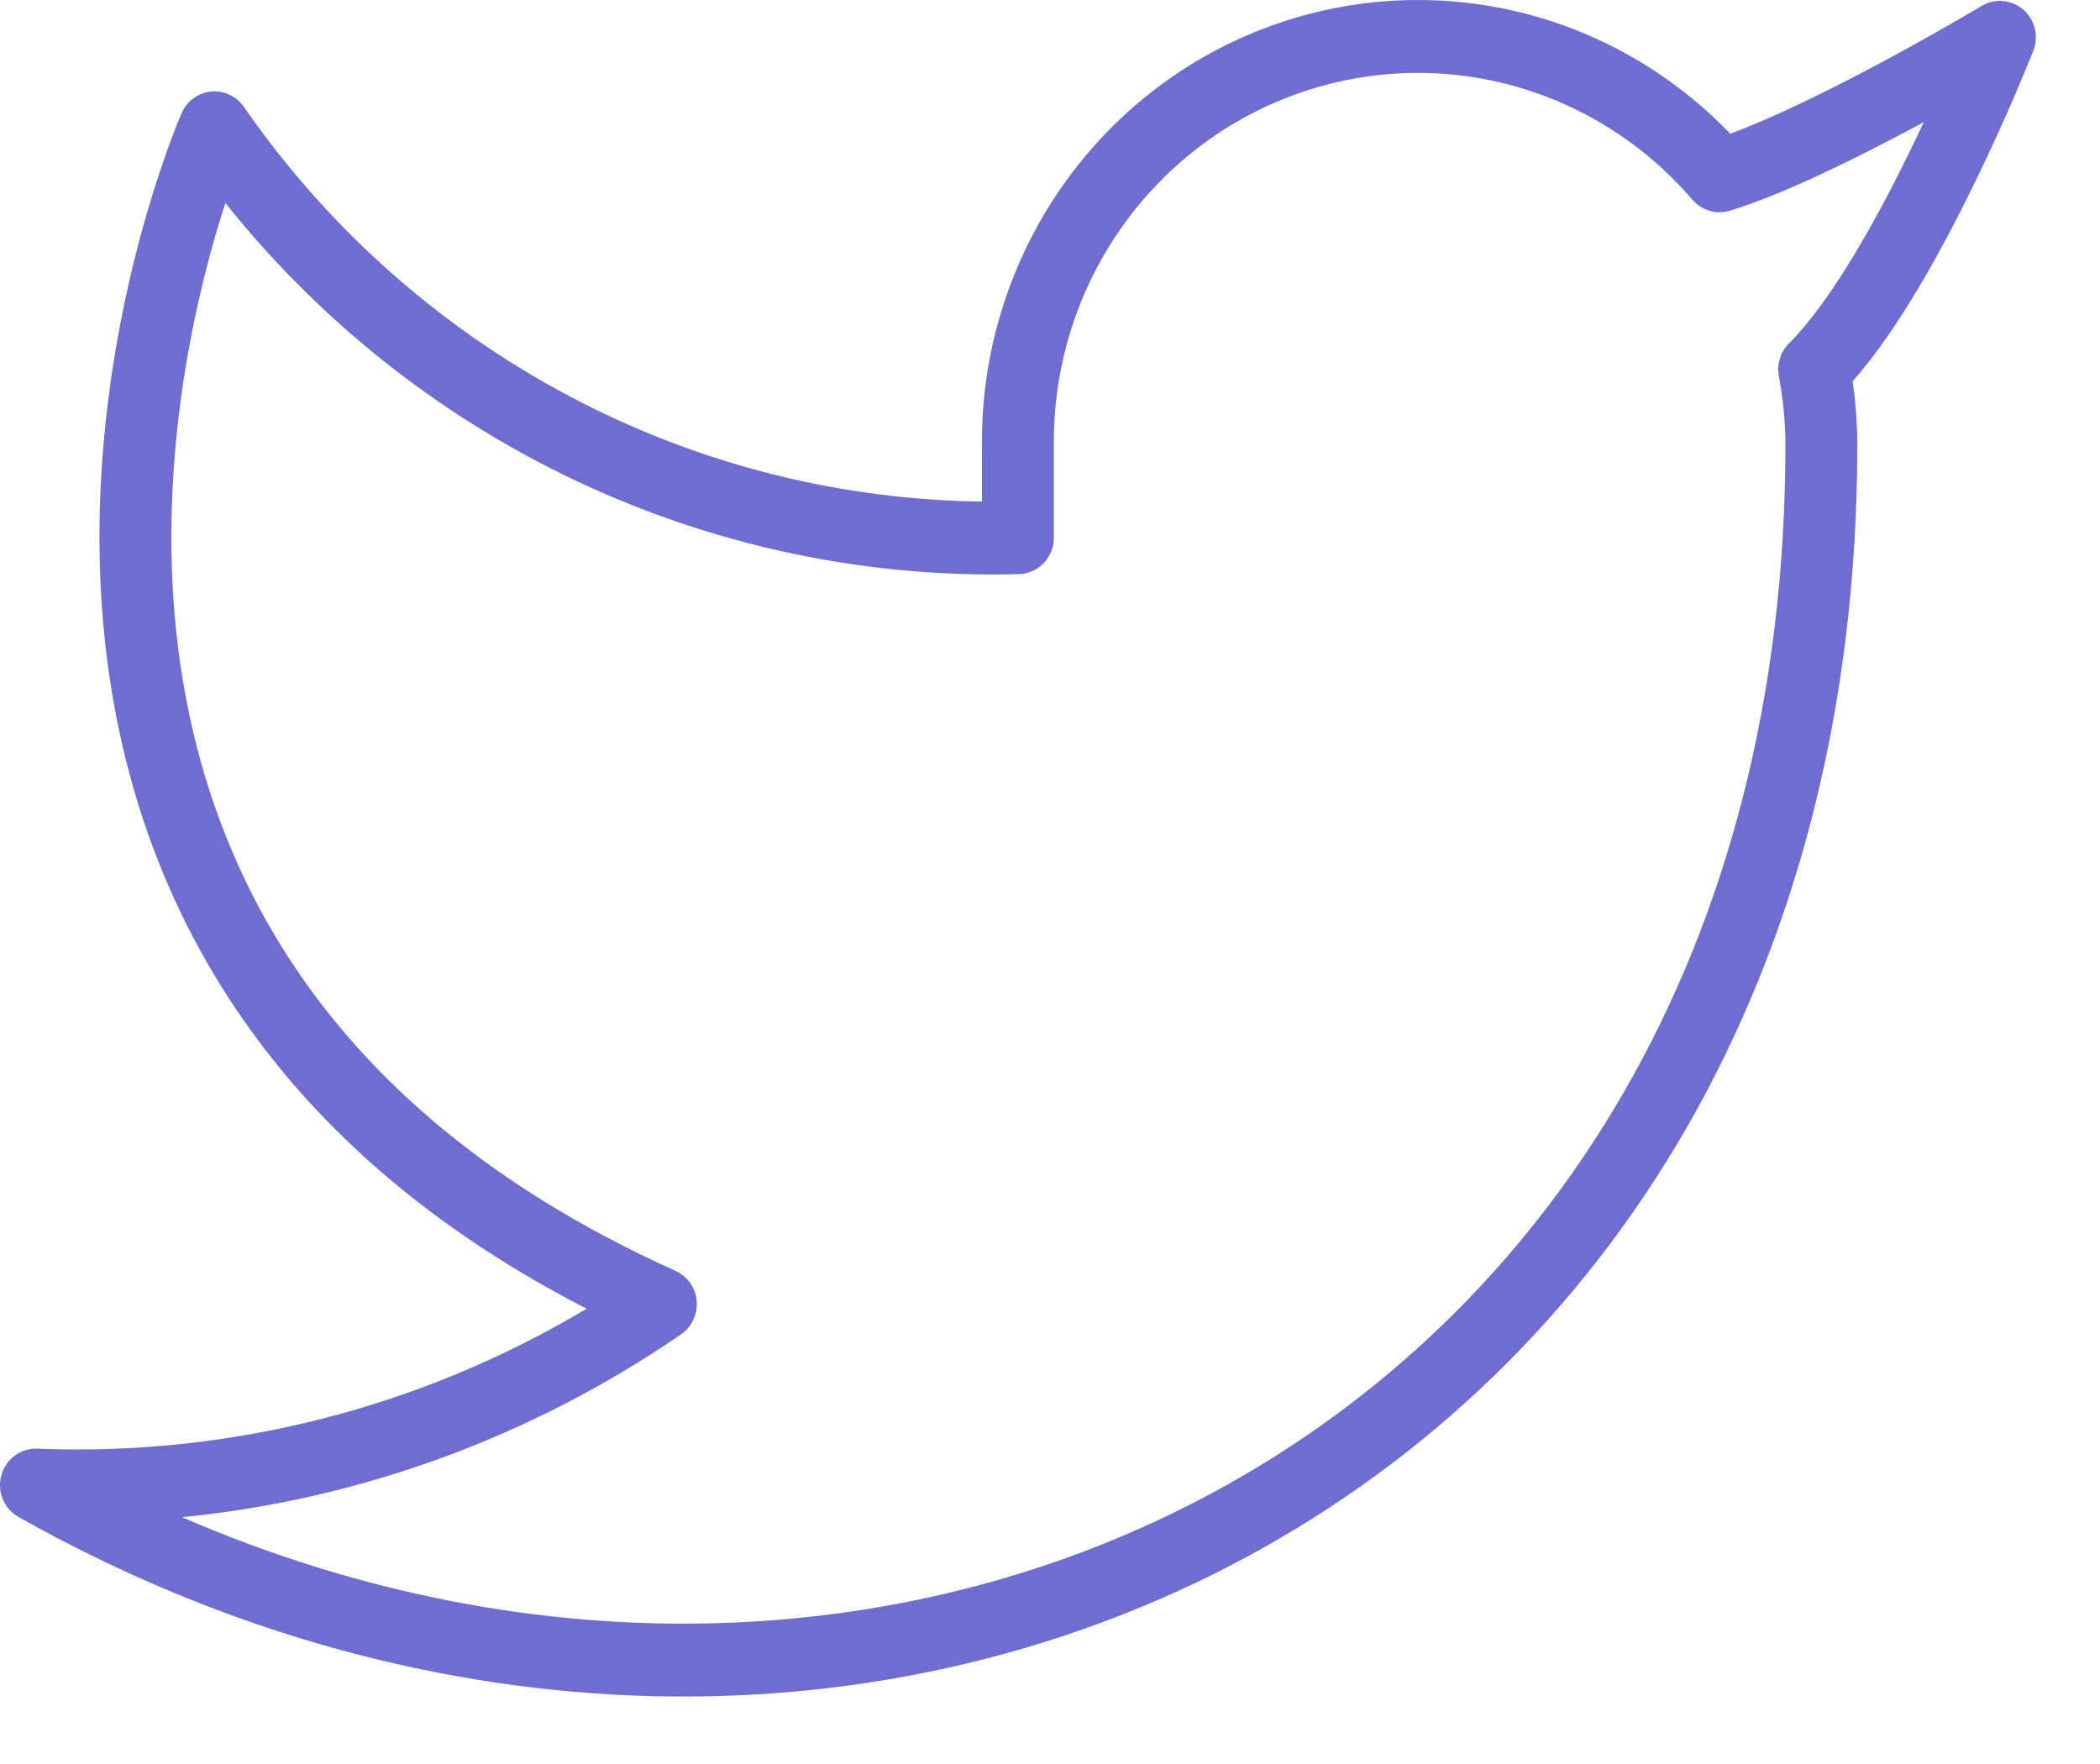 <svg width="25" height="21" viewBox="0 0 25 21" fill="none" xmlns="http://www.w3.org/2000/svg">
<path fill-rule="evenodd" clip-rule="evenodd" d="M15.028 0.346C16.021 -0.038 17.107 -0.104 18.138 0.157C19.076 0.395 19.927 0.893 20.598 1.592C21.126 1.397 21.799 1.063 22.387 0.749C22.725 0.568 23.026 0.398 23.244 0.273C23.352 0.211 23.439 0.16 23.499 0.125C23.529 0.108 23.552 0.094 23.567 0.085L23.585 0.074L23.589 0.072L23.59 0.071C23.748 -0.023 23.947 -0.006 24.087 0.115C24.226 0.236 24.274 0.433 24.206 0.605L23.808 0.445C24.206 0.605 24.206 0.605 24.206 0.605L24.202 0.615C24.2 0.621 24.196 0.629 24.192 0.64C24.183 0.662 24.17 0.695 24.153 0.736C24.119 0.819 24.07 0.937 24.008 1.083C23.883 1.374 23.706 1.773 23.493 2.208C23.113 2.984 22.598 3.926 22.055 4.54C22.091 4.788 22.11 5.039 22.111 5.291L22.111 5.292C22.111 11.638 19.108 16.233 14.843 18.534C10.589 20.83 5.121 20.819 0.22 18.059C0.047 17.962 -0.038 17.756 0.016 17.563C0.069 17.369 0.247 17.238 0.445 17.246C2.742 17.339 5.011 16.758 6.983 15.58C4.921 14.52 3.537 13.188 2.64 11.752C1.645 10.16 1.265 8.466 1.196 6.928C1.127 5.391 1.368 4 1.624 2.995C1.753 2.492 1.886 2.084 1.987 1.799C2.038 1.657 2.081 1.546 2.111 1.469C2.127 1.431 2.139 1.401 2.148 1.38C2.152 1.37 2.156 1.362 2.158 1.356L2.161 1.349L2.162 1.347C2.162 1.347 2.162 1.346 2.554 1.522L2.162 1.346C2.225 1.203 2.359 1.105 2.512 1.09C2.666 1.075 2.815 1.145 2.904 1.273C3.937 2.764 5.318 3.973 6.924 4.792C8.405 5.548 10.035 5.95 11.69 5.971V5.327C11.676 4.251 11.989 3.196 12.585 2.306C13.182 1.414 14.035 0.73 15.028 0.346ZM2.683 2.416C2.611 2.638 2.531 2.907 2.453 3.213C2.211 4.161 1.987 5.463 2.051 6.888C2.115 8.312 2.466 9.85 3.364 11.288C4.26 12.722 5.718 14.083 8.041 15.129C8.183 15.193 8.28 15.33 8.294 15.487C8.307 15.644 8.236 15.796 8.108 15.885C6.33 17.107 4.287 17.852 2.167 18.062C6.404 19.9 10.891 19.684 14.441 17.768C18.412 15.626 21.255 11.334 21.255 5.292C21.254 5.02 21.228 4.748 21.177 4.48C21.15 4.337 21.195 4.191 21.297 4.089C21.782 3.604 22.308 2.677 22.726 1.822C22.788 1.696 22.846 1.573 22.902 1.454C22.864 1.475 22.826 1.495 22.787 1.516C22.102 1.882 21.235 2.313 20.595 2.508C20.433 2.558 20.259 2.506 20.148 2.378C19.566 1.699 18.791 1.218 17.93 0.999C17.069 0.781 16.163 0.836 15.334 1.157C14.504 1.477 13.792 2.049 13.294 2.793C12.795 3.537 12.534 4.419 12.546 5.319L12.546 5.324V6.402C12.546 6.637 12.361 6.829 12.129 6.835C10.191 6.886 8.271 6.451 6.539 5.567C5.045 4.805 3.731 3.73 2.683 2.416Z" fill="#6F6DCF"/>
</svg>
